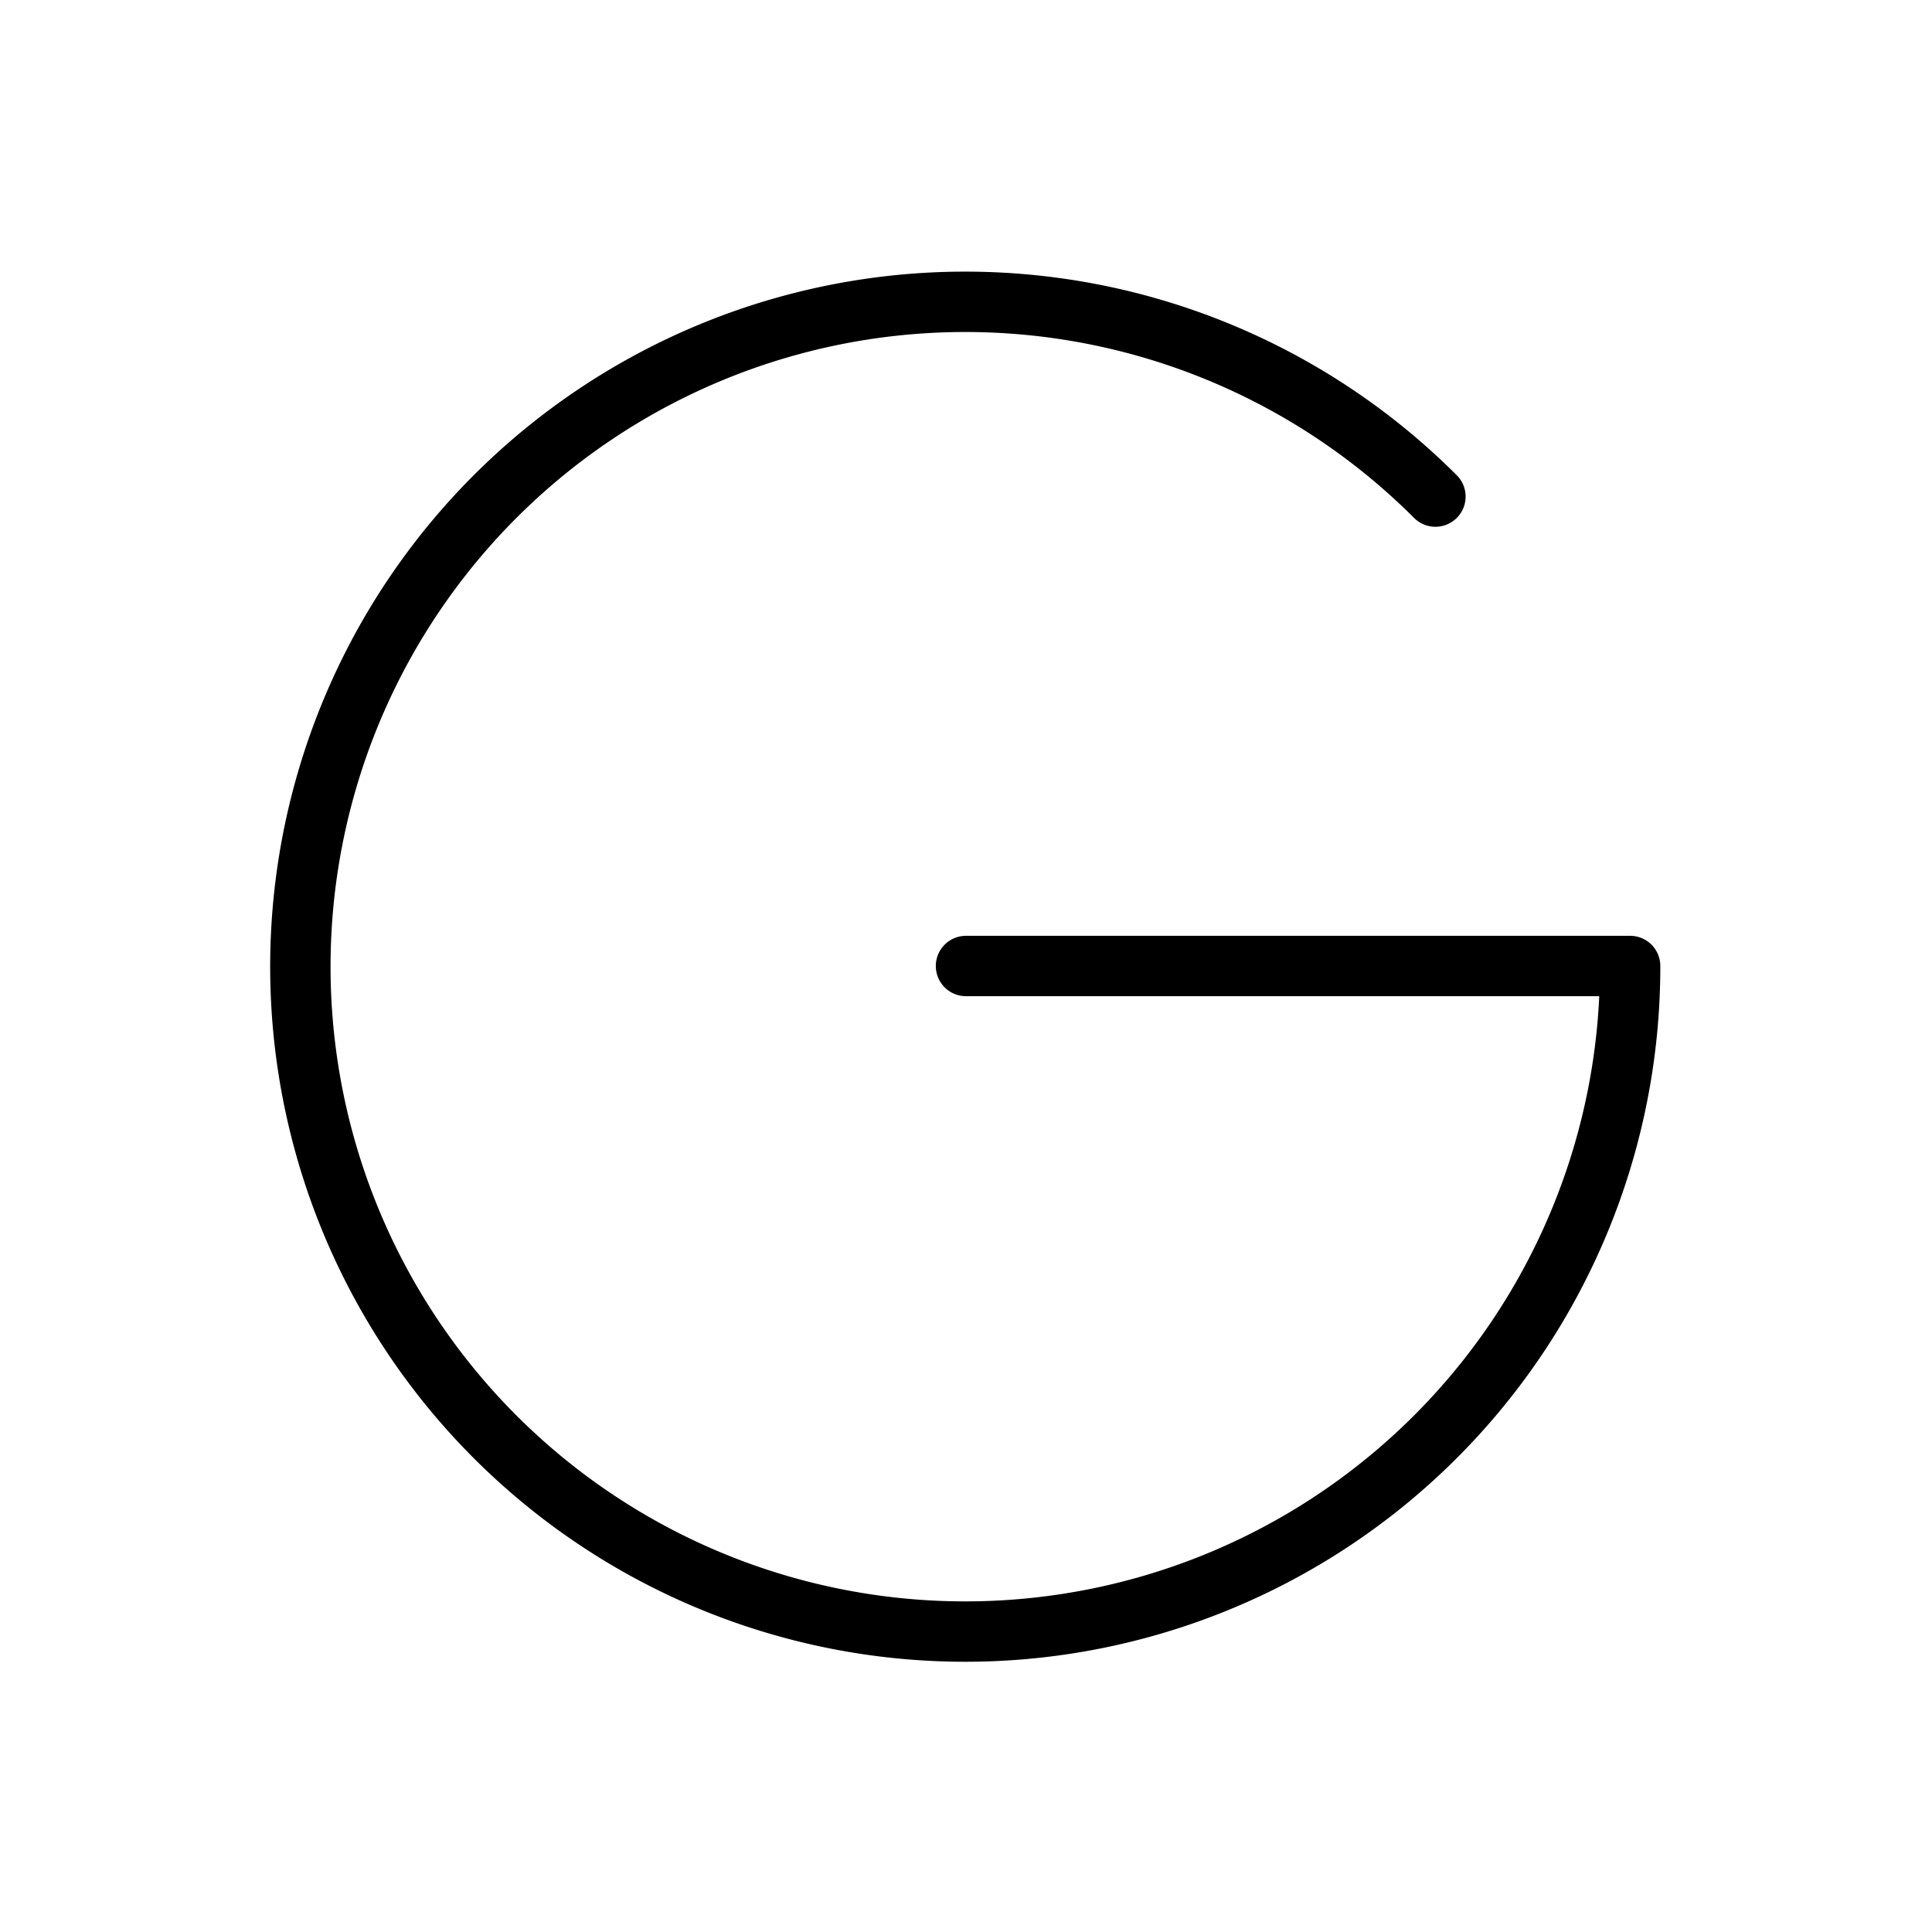 <svg xmlns="http://www.w3.org/2000/svg" viewBox="0 0 256 256"><rect width="256" height="256" fill="none"/><path d="M128,128h88a88.1,88.1,0,1,1-25.8-62.2" fill="none" stroke="#000" stroke-linecap="round" stroke-linejoin="round" stroke-width="8"/></svg>